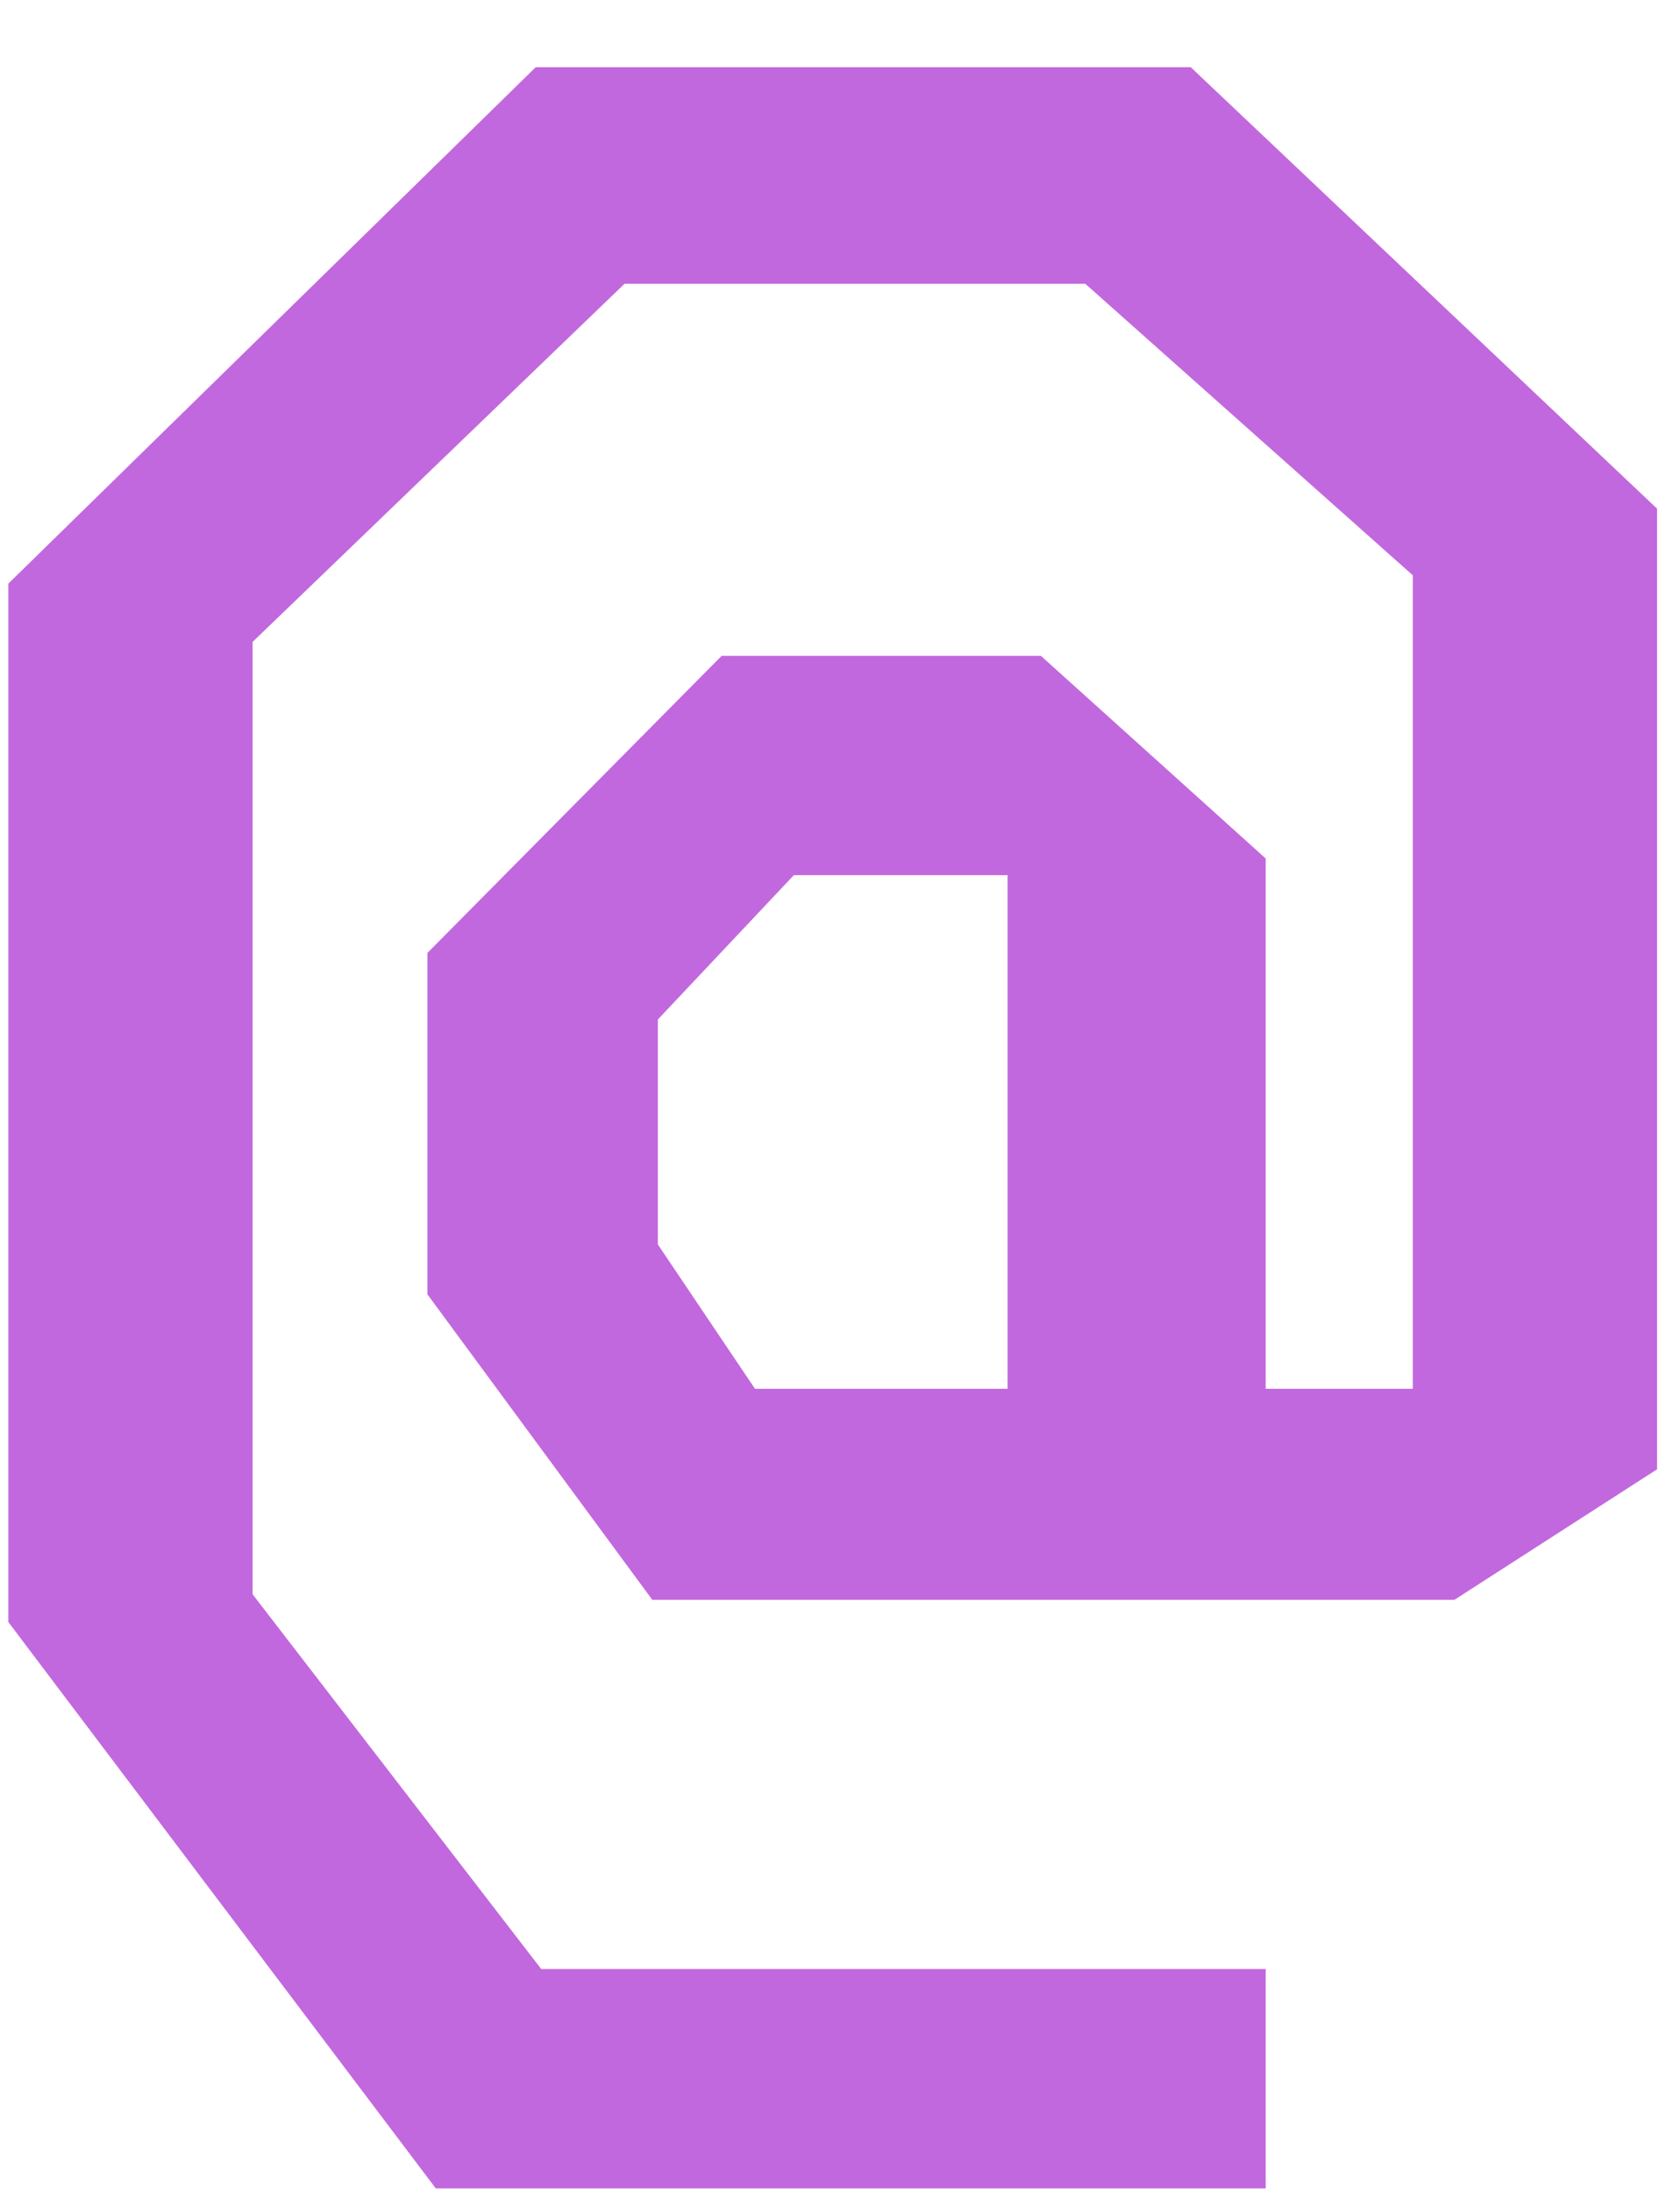 <svg width="23" height="30" viewBox="0 0 23 30" fill="none" xmlns="http://www.w3.org/2000/svg">
<path d="M7.334 0.92H16.302L22.686 6.962V20.11L19.912 21.896H8.93L5.852 17.716V13.042L9.88 8.976H14.25L17.328 11.75V19.008H19.342V7.874L14.858 3.884H8.55L3.458 8.786V21.82L7.41 26.95H17.328V29.952H5.966L0.114 22.2V7.988L7.334 0.92ZM9.006 17.032L10.336 19.008H13.794V11.978H10.868L9.006 13.954V17.032Z" fill="#C268DE"/>
</svg>
